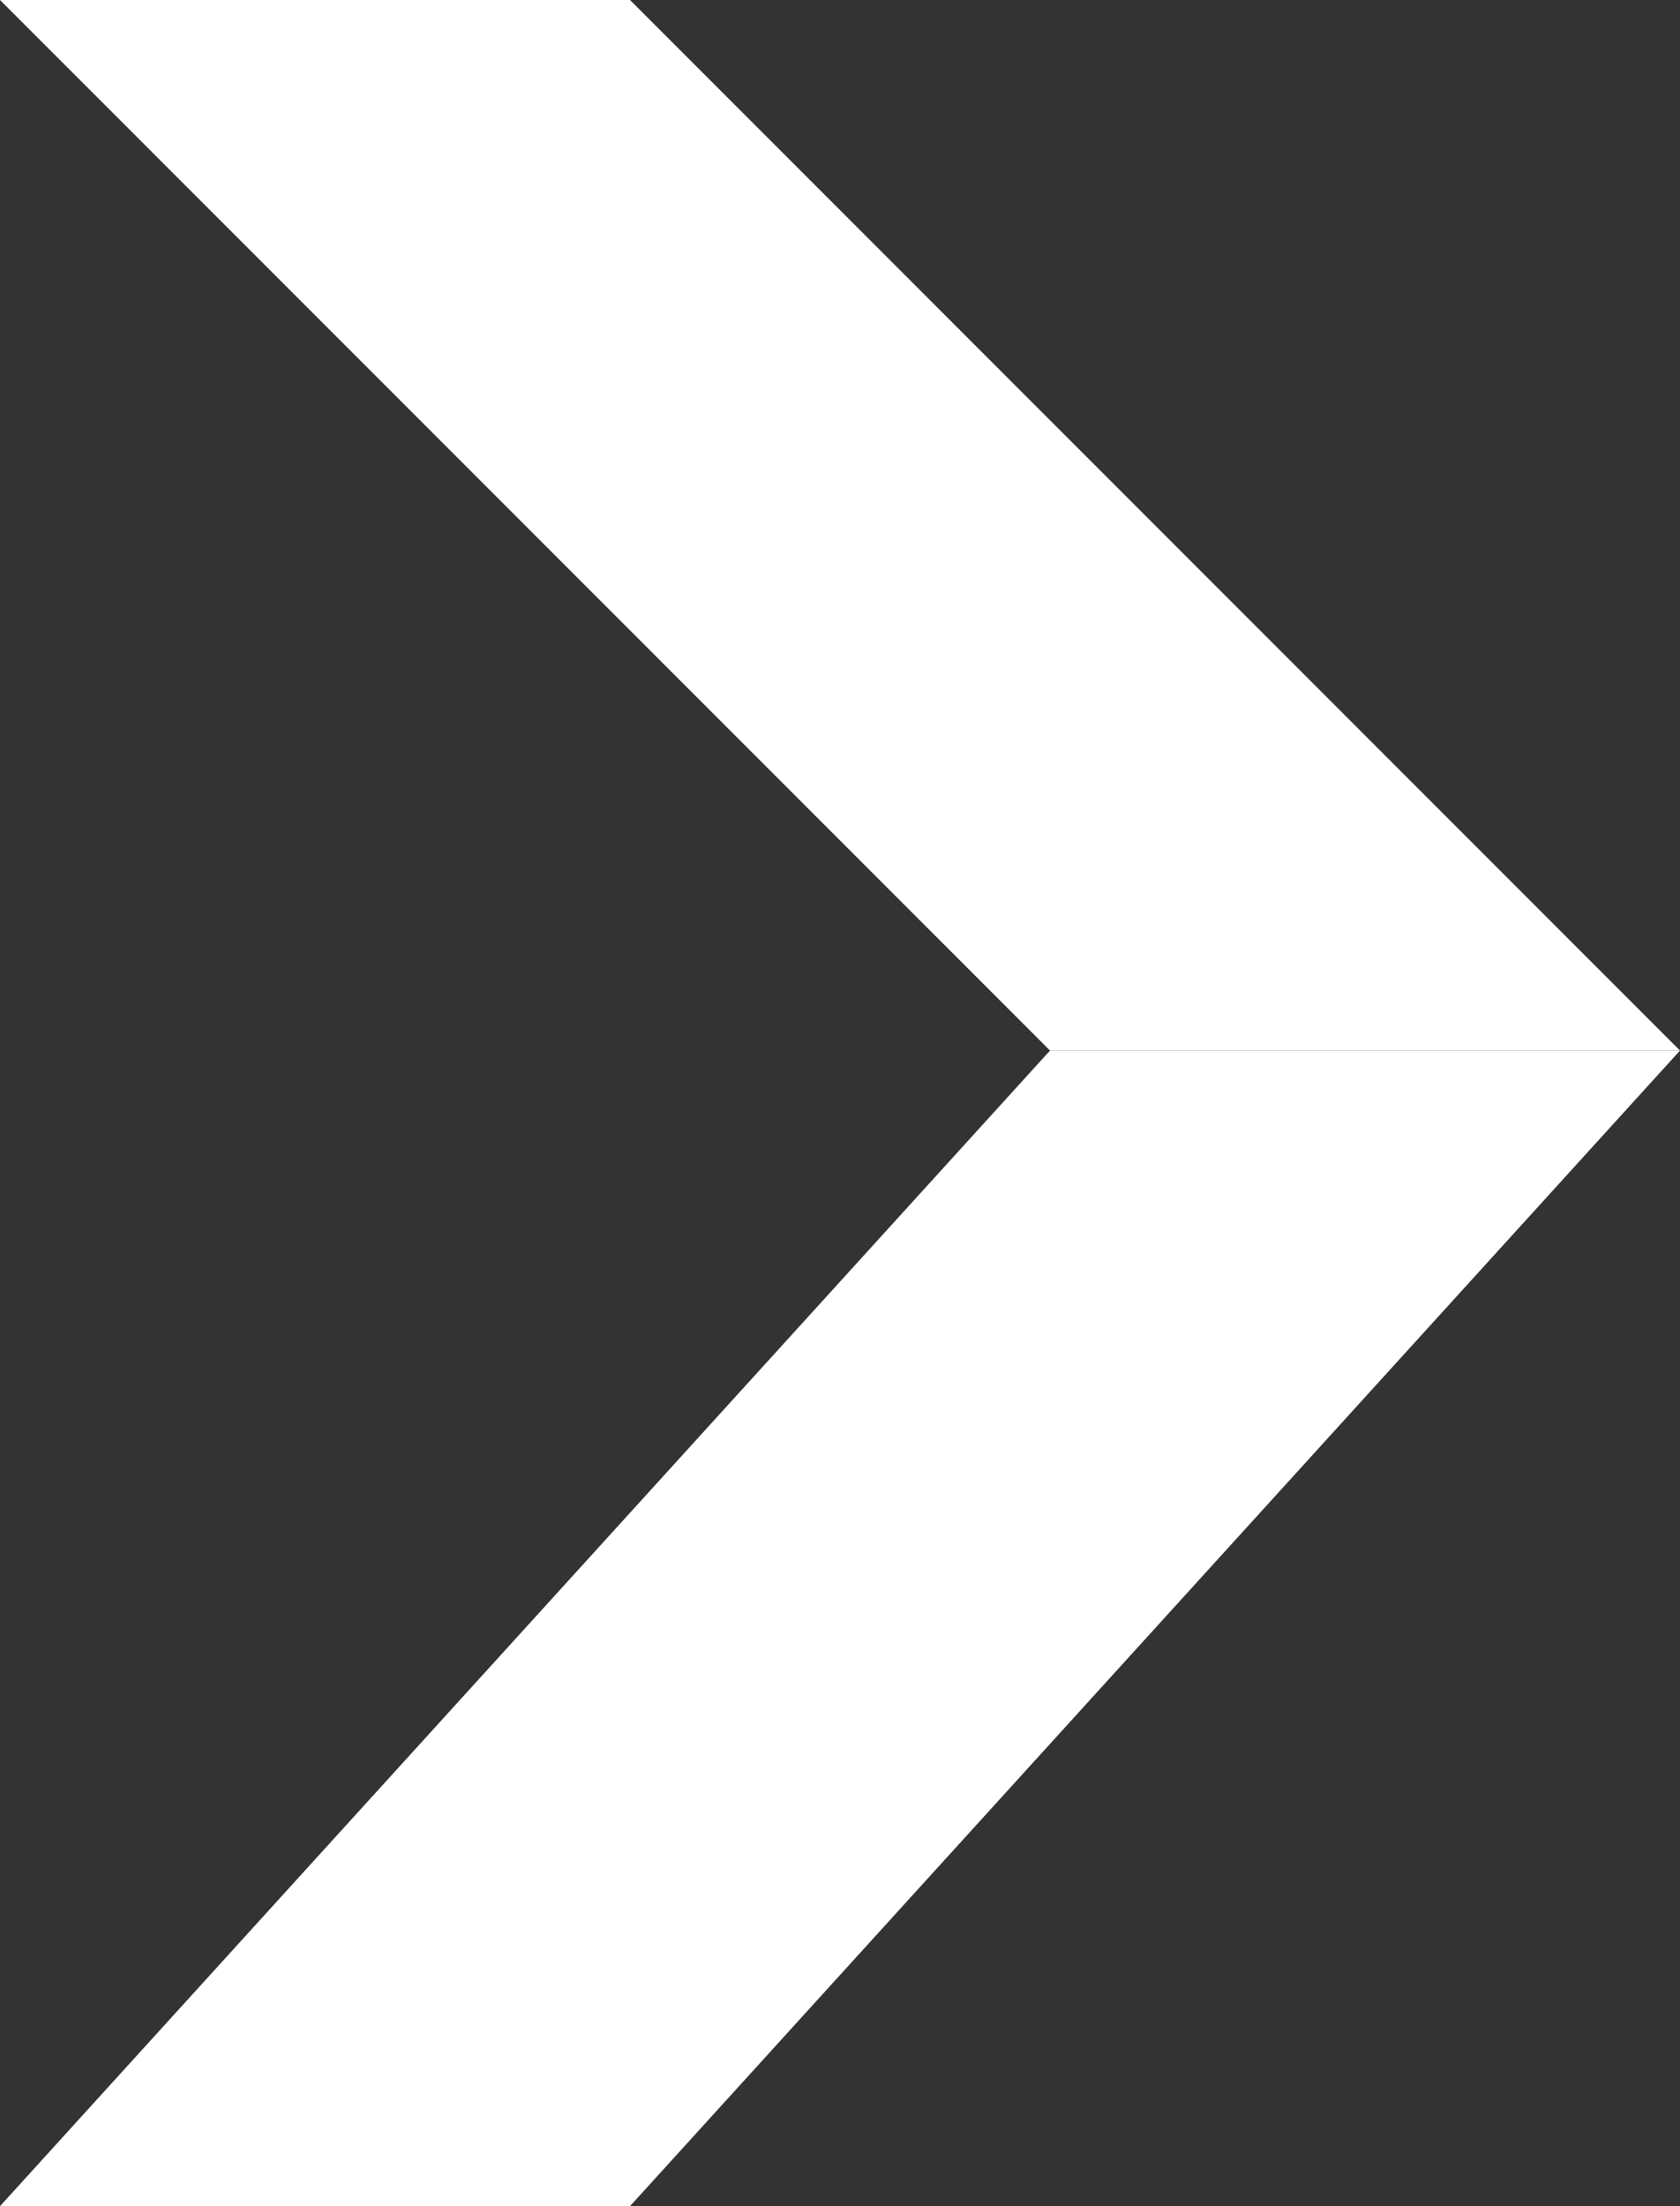 <svg xmlns="http://www.w3.org/2000/svg" width="16" height="21" viewBox="0 0 16 21"><rect x="0" y="0" width="16" height="21" fill="#333333" stroke="none"/><g transform="translate(-1437 -1225)"><path d="M0,0H6L-4,11h-6Z" transform="translate(1447 1235)" fill="#fff"/><path d="M-10,0h6L6,10H0Z" transform="translate(1447 1225)" fill="#fff"/></g></svg>